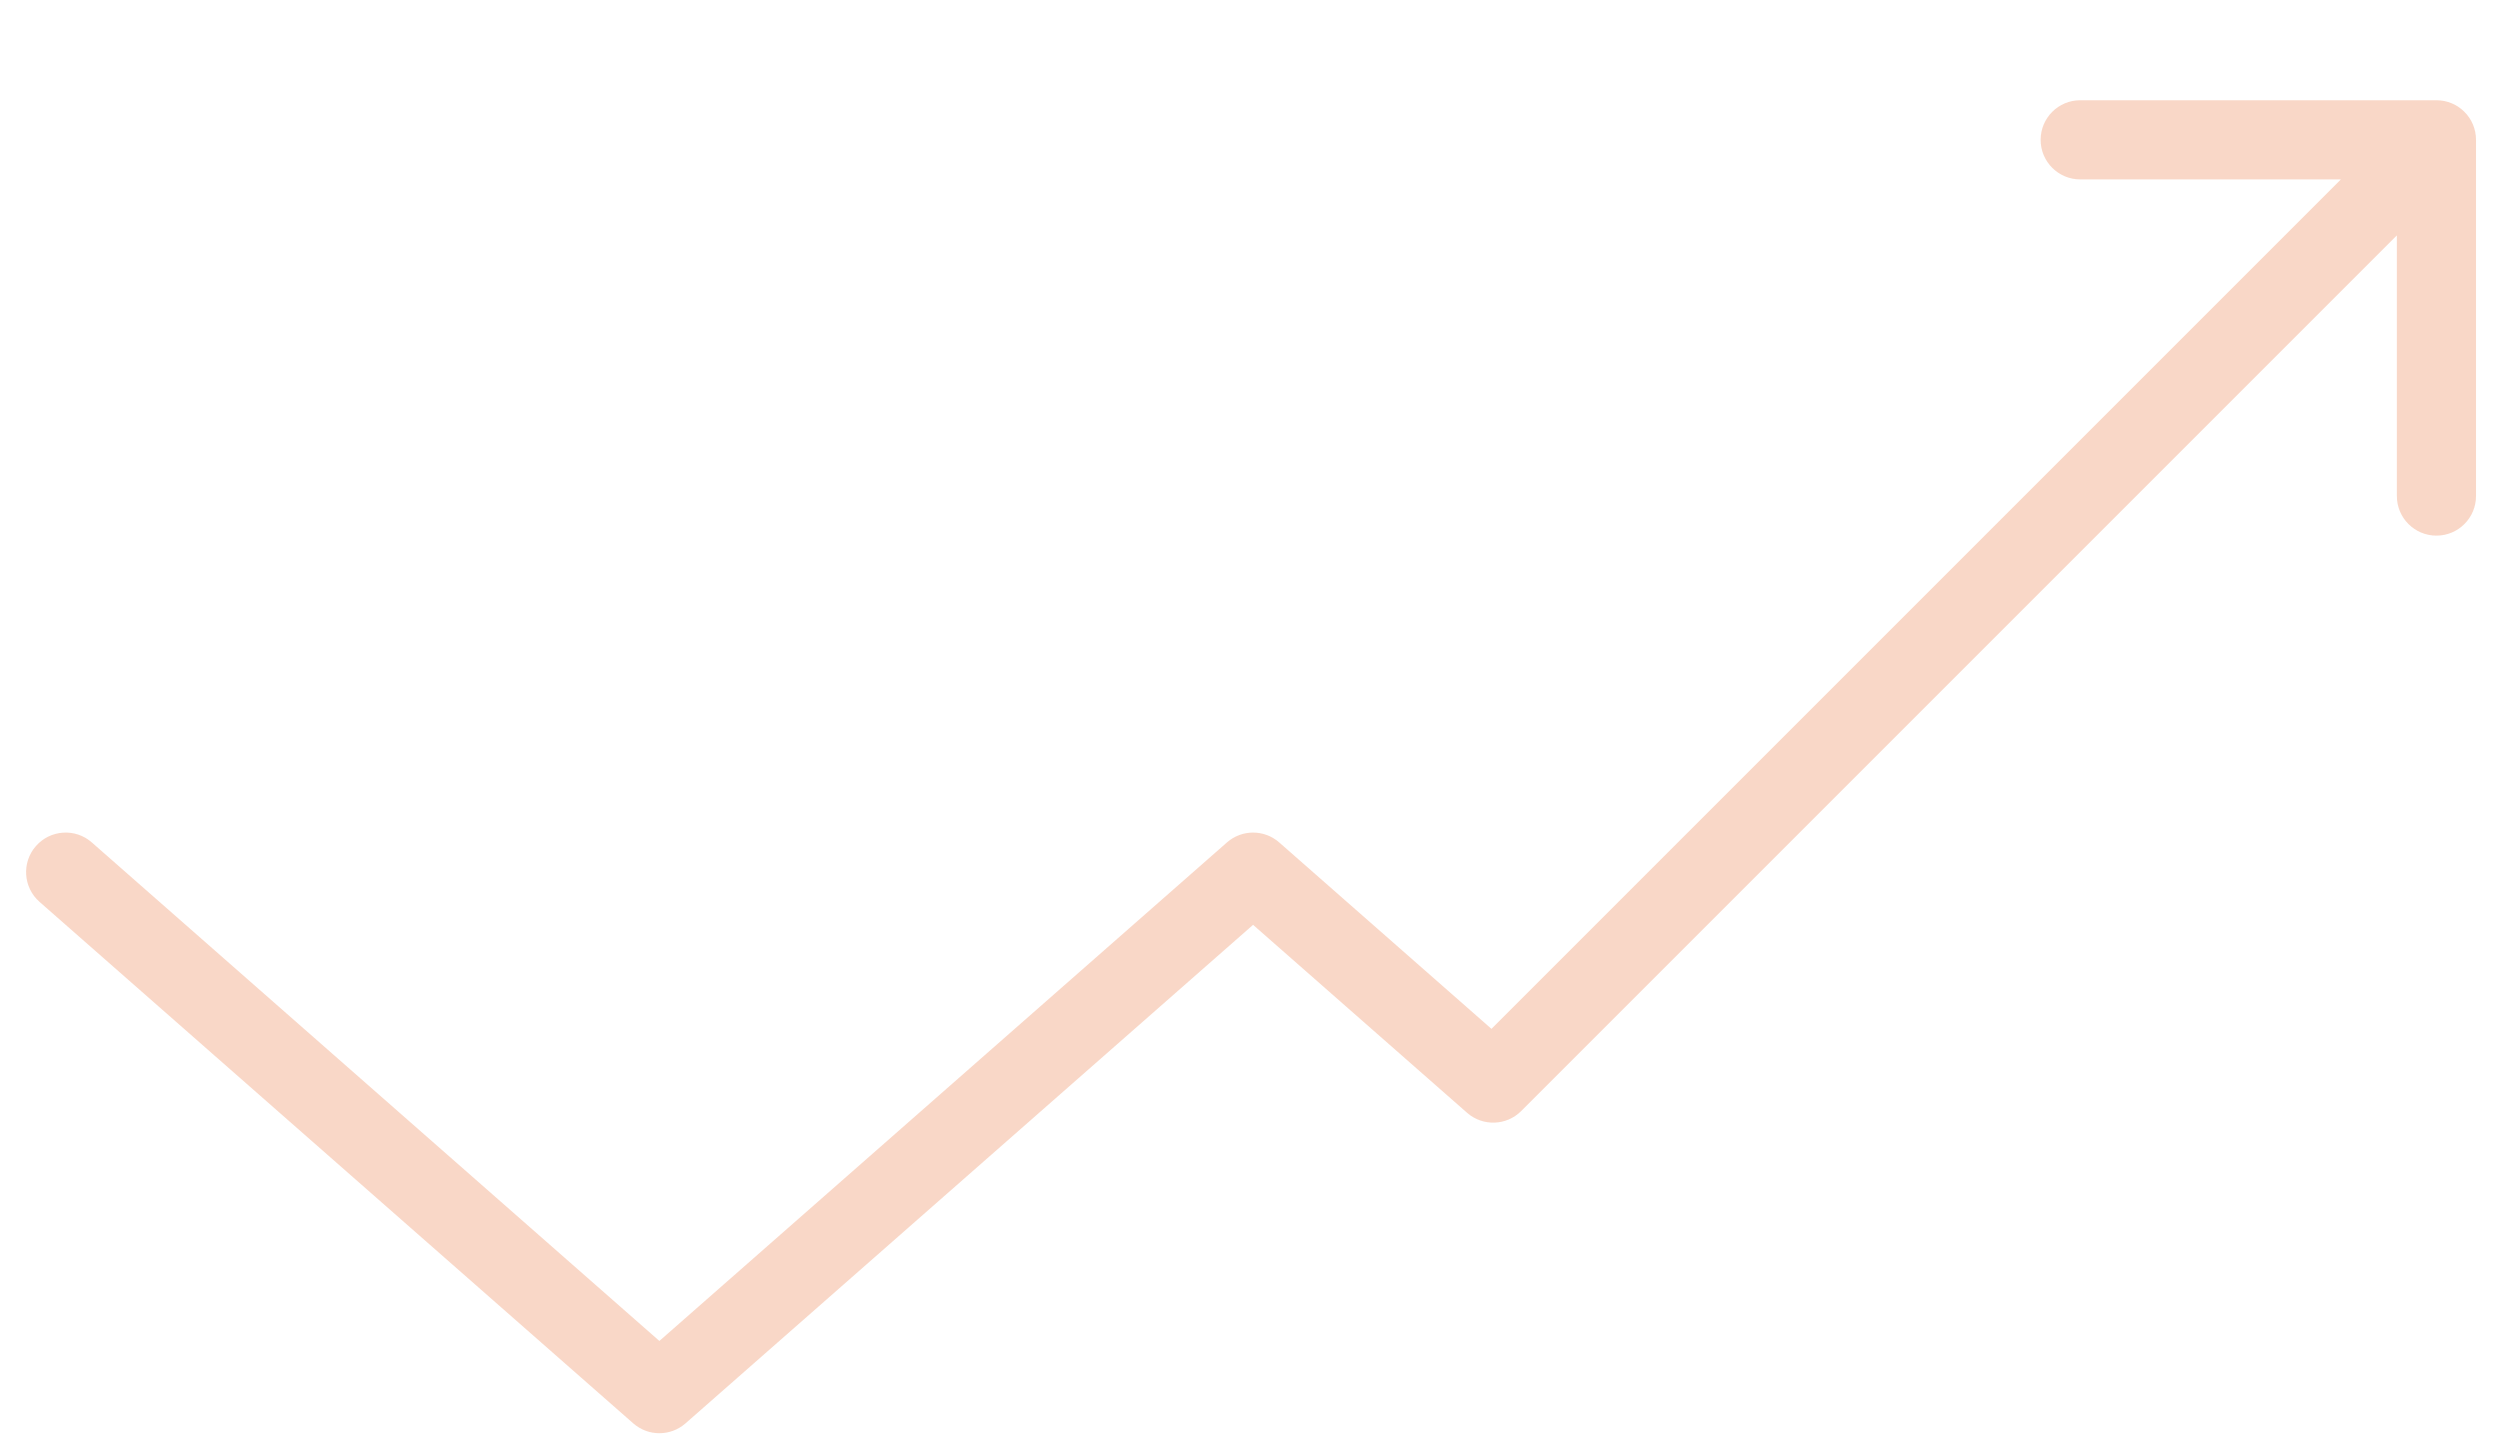 <svg xmlns="http://www.w3.org/2000/svg" width="1180" height="687" viewBox="0 0 1180 687" fill="none"><path d="M43.329 397.622C35.577 390.813 23.773 391.577 16.964 399.329C10.155 407.081 10.919 418.885 18.671 425.694L43.329 397.622ZM311.228 657.796L298.899 671.833C305.951 678.027 316.505 678.027 323.557 671.833L311.228 657.796ZM591.456 411.658L603.785 397.622C596.733 391.428 586.179 391.428 579.127 397.622L591.456 411.658ZM704.793 511.207L692.464 525.244C699.864 531.743 711.038 531.382 718.003 524.417L704.793 511.207ZM1168.68 66C1168.68 55.682 1160.32 47.318 1150 47.318H981.863C971.546 47.318 963.181 55.682 963.181 66C963.181 76.318 971.546 84.682 981.863 84.682H1131.32V234.137C1131.32 244.454 1139.68 252.819 1150 252.819C1160.32 252.819 1168.68 244.454 1168.68 234.137V66ZM18.671 425.694L298.899 671.833L323.557 643.76L43.329 397.622L18.671 425.694ZM323.557 671.833L603.785 425.694L579.127 397.622L298.899 643.76L323.557 671.833ZM579.127 425.694L692.464 525.244L717.121 497.171L603.785 397.622L579.127 425.694ZM718.003 524.417L1163.21 79.21L1136.79 52.79L691.583 497.997L718.003 524.417Z" fill="#EB6223" fill-opacity="0.25"></path></svg>